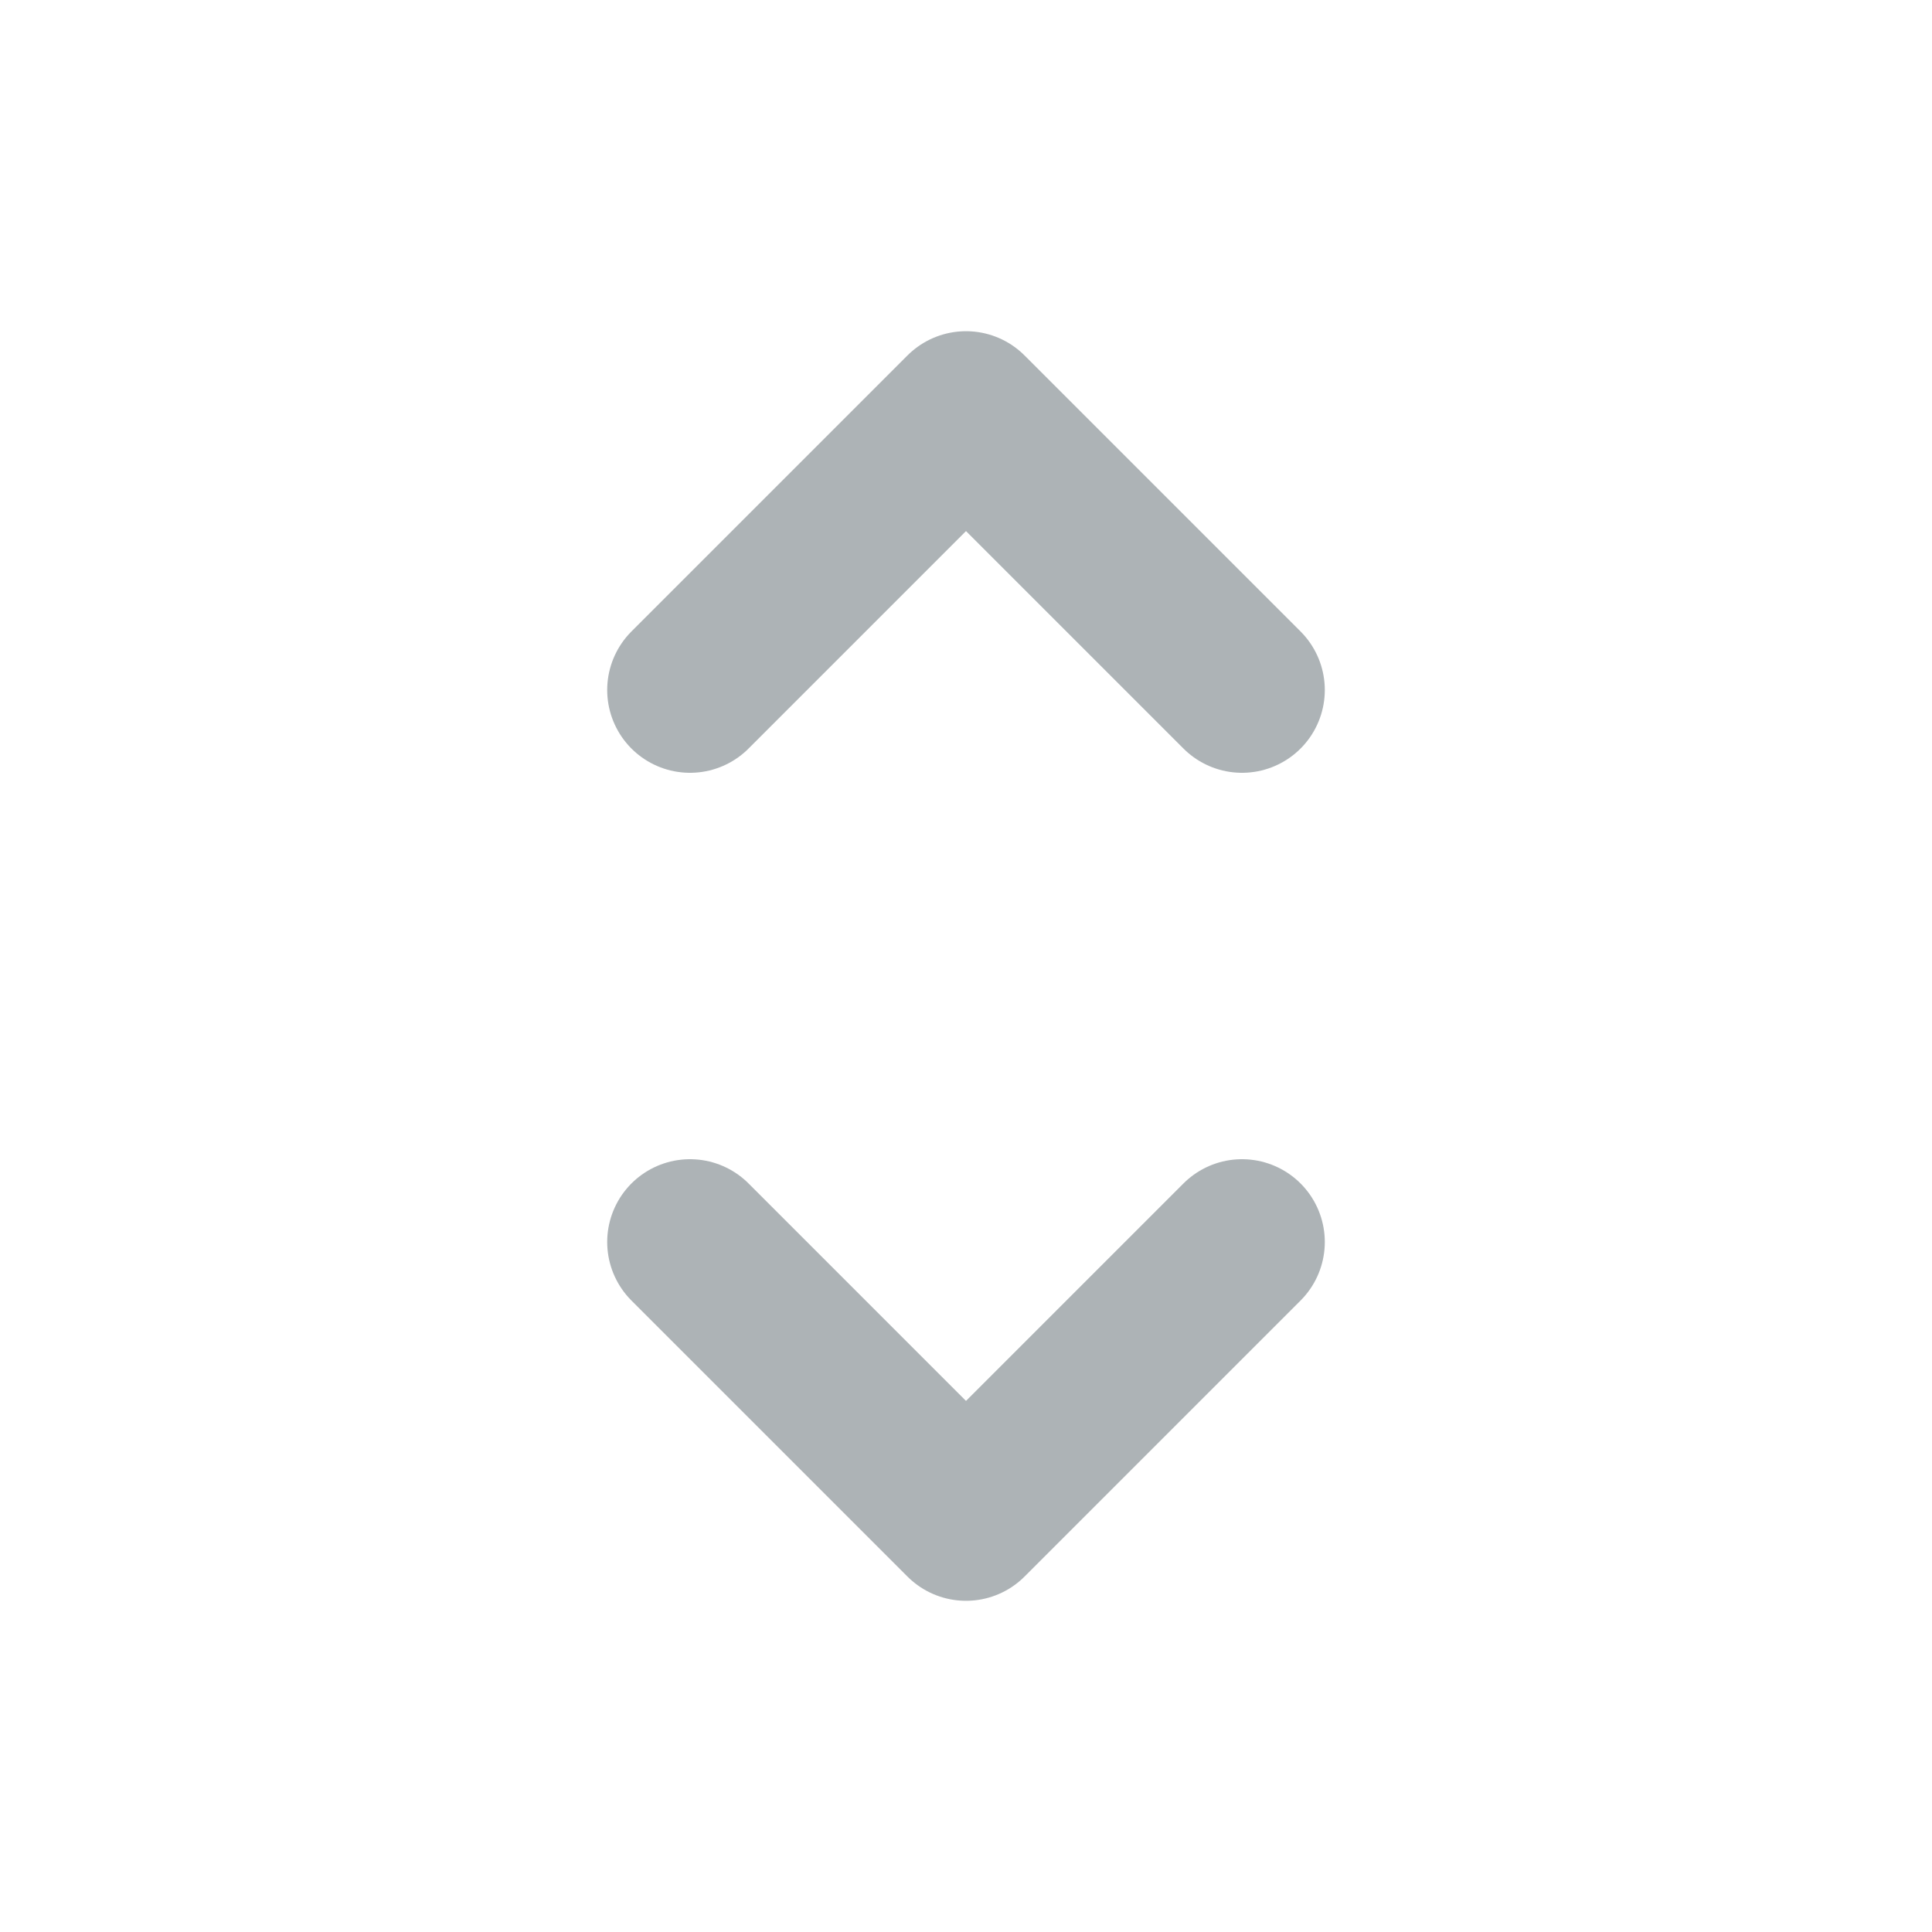 <svg xmlns="http://www.w3.org/2000/svg" width="14" height="14" viewBox="0 0 14 14">
    <g fill="none" fill-rule="evenodd" stroke="#34434A" stroke-linecap="round" stroke-linejoin="round" stroke-opacity=".4" stroke-width="1.2">
        <path d="M5 9l2 2 2-2M9 5L7 3 5 5"/>
    </g>
</svg>
